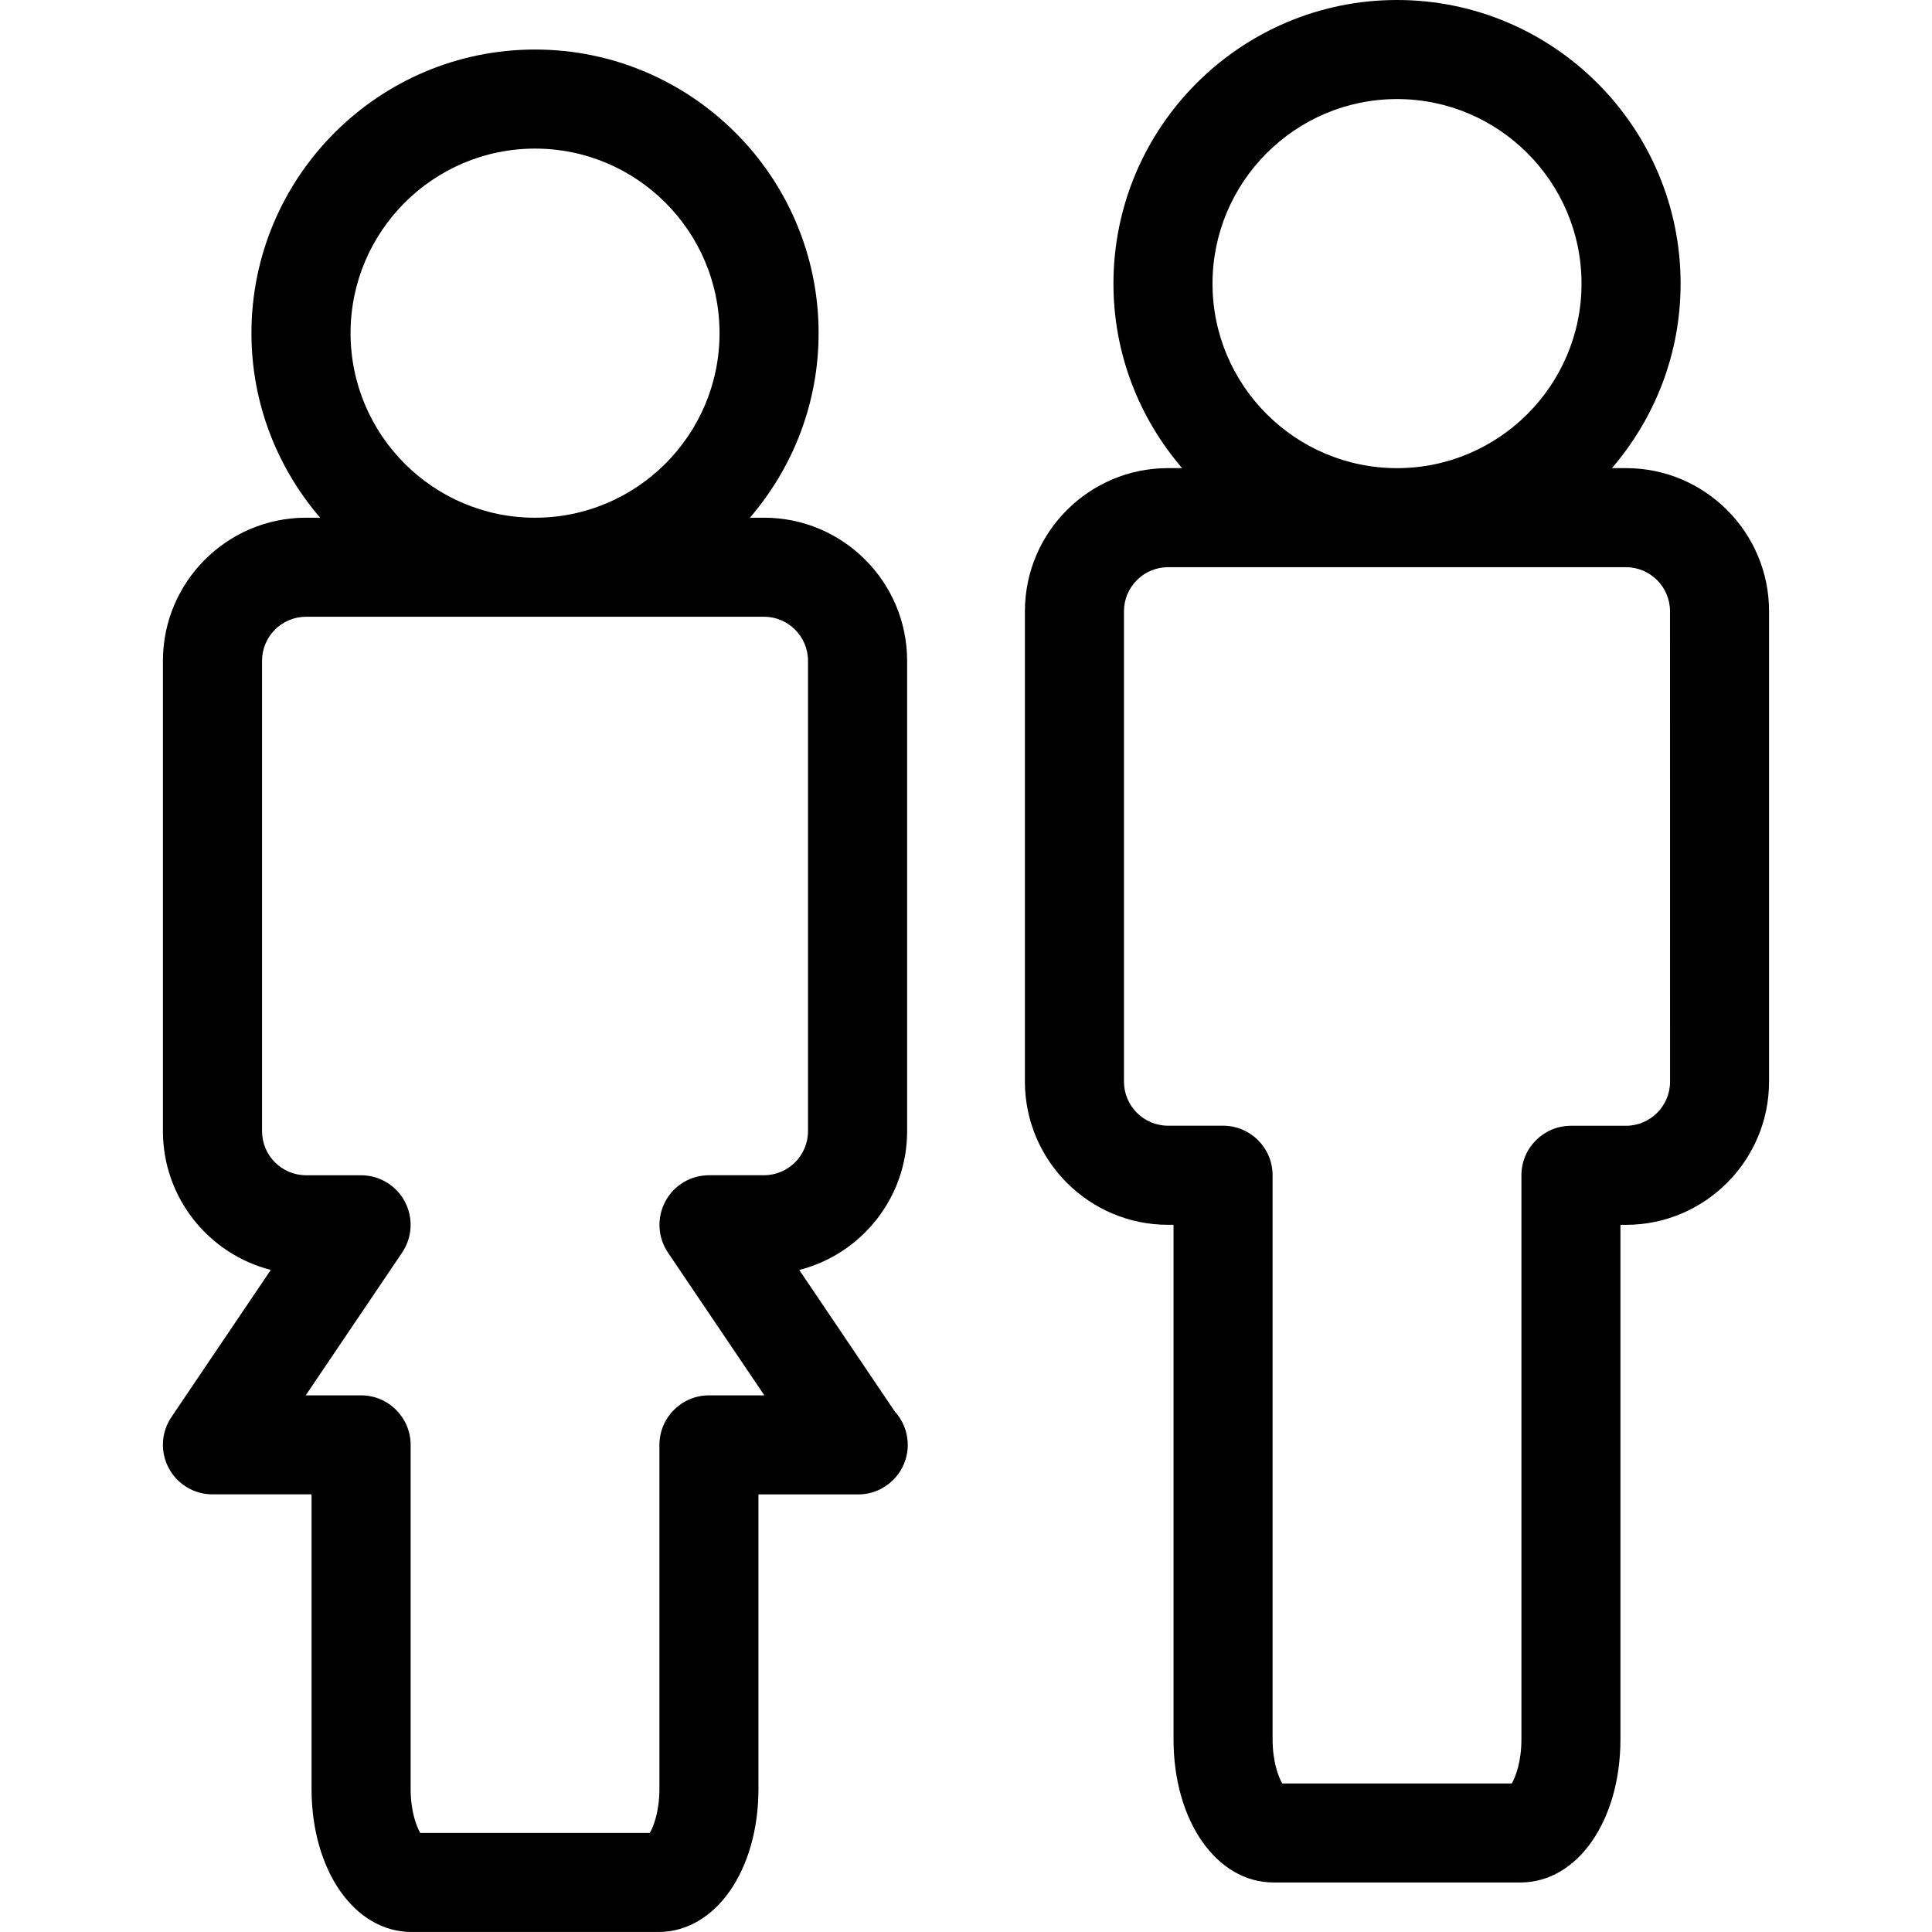<?xml version="1.0" encoding="iso-8859-1"?>
<!-- Uploaded to: SVG Repo, www.svgrepo.com, Generator: SVG Repo Mixer Tools -->
<!DOCTYPE svg PUBLIC "-//W3C//DTD SVG 1.1//EN" "http://www.w3.org/Graphics/SVG/1.1/DTD/svg11.dtd">
<svg fill="#000000" version="1.1" id="Capa_1" xmlns="http://www.w3.org/2000/svg" xmlns:xlink="http://www.w3.org/1999/xlink" 
	 width="800px" height="800px" viewBox="0 0 76.959 76.959"
	 xml:space="preserve">
<g>
	<g>
		<path d="M64.77,18.647h-0.561c1.701-1.979,2.736-4.543,2.736-7.35C66.945,5.068,61.877,0,55.649,0
			C49.42,0,44.353,5.068,44.353,11.297c0,2.807,1.035,5.371,2.735,7.35h-0.561c-3.144,0-5.701,2.557-5.701,5.701v18.738
			c0,3.145,2.559,5.703,5.701,5.703h0.219v20.494c0,3.25,1.713,5.703,3.983,5.703h9.835c2.271,0,3.984-2.453,3.984-5.703V48.79
			h0.219c3.143,0,5.701-2.56,5.701-5.703V24.349C70.471,21.204,67.912,18.647,64.77,18.647z M55.65,3.946
			c4.051,0,7.348,3.299,7.348,7.352c0,4.053-3.297,7.35-7.348,7.35c-4.054,0-7.351-3.297-7.351-7.35
			C48.3,7.245,51.597,3.946,55.65,3.946z M66.525,43.087c0,0.97-0.789,1.757-1.756,1.757h-2.191c-1.09,0-1.974,0.883-1.974,1.973
			v22.469c0,0.881-0.228,1.488-0.384,1.756h-9.143c-0.156-0.268-0.385-0.875-0.385-1.756V46.814c0-1.09-0.884-1.973-1.974-1.973
			h-2.19c-0.968,0-1.756-0.787-1.756-1.756V24.349c0-0.967,0.788-1.756,1.756-1.756h18.239c0.968,0,1.756,0.789,1.756,1.756
			L66.525,43.087L66.525,43.087z"/>
		<path d="M31.837,50.587c2.467-0.627,4.297-2.866,4.297-5.526V26.323c0-3.146-2.558-5.701-5.701-5.701h-0.561
			c1.701-1.98,2.736-4.545,2.736-7.352c0-6.229-5.067-11.297-11.297-11.297c-6.227,0-11.295,5.068-11.295,11.297
			c0,2.807,1.035,5.371,2.736,7.352h-0.561c-3.143,0-5.701,2.555-5.701,5.701v18.735c0,2.66,1.831,4.9,4.297,5.527l-3.959,5.863
			c-0.409,0.605-0.45,1.387-0.107,2.031c0.342,0.645,1.013,1.047,1.742,1.047h3.947v11.729c0,3.252,1.712,5.703,3.983,5.703h9.836
			c2.271,0,3.983-2.451,3.983-5.703V59.528h3.947c0.01,0,0.018,0,0.027,0c1.089,0,1.973-0.884,1.973-1.974
			c0-0.516-0.197-0.981-0.521-1.336L31.837,50.587z M21.312,5.919c4.054,0,7.35,3.297,7.35,7.352c0,4.055-3.296,7.352-7.35,7.352
			c-4.052,0-7.348-3.297-7.348-7.352C13.965,9.216,17.261,5.919,21.312,5.919z M26.607,49.895l3.84,5.687h-2.205
			c-1.09,0-1.975,0.886-1.975,1.976v13.7c0,0.884-0.227,1.488-0.383,1.757h-9.143c-0.156-0.269-0.384-0.873-0.384-1.757v-13.7
			c0-1.09-0.884-1.976-1.974-1.976h-2.205l3.84-5.687c0.41-0.606,0.45-1.387,0.107-2.03c-0.342-0.646-1.012-1.05-1.742-1.05h-2.191
			c-0.968,0-1.754-0.786-1.754-1.756V26.323c0-0.969,0.786-1.756,1.754-1.756h18.24c0.967,0,1.754,0.787,1.754,1.756v18.735
			c0,0.97-0.787,1.756-1.754,1.756h-2.191c-0.73,0-1.4,0.404-1.742,1.05C26.158,48.51,26.198,49.288,26.607,49.895z"/>
	</g>
</g>
</svg>